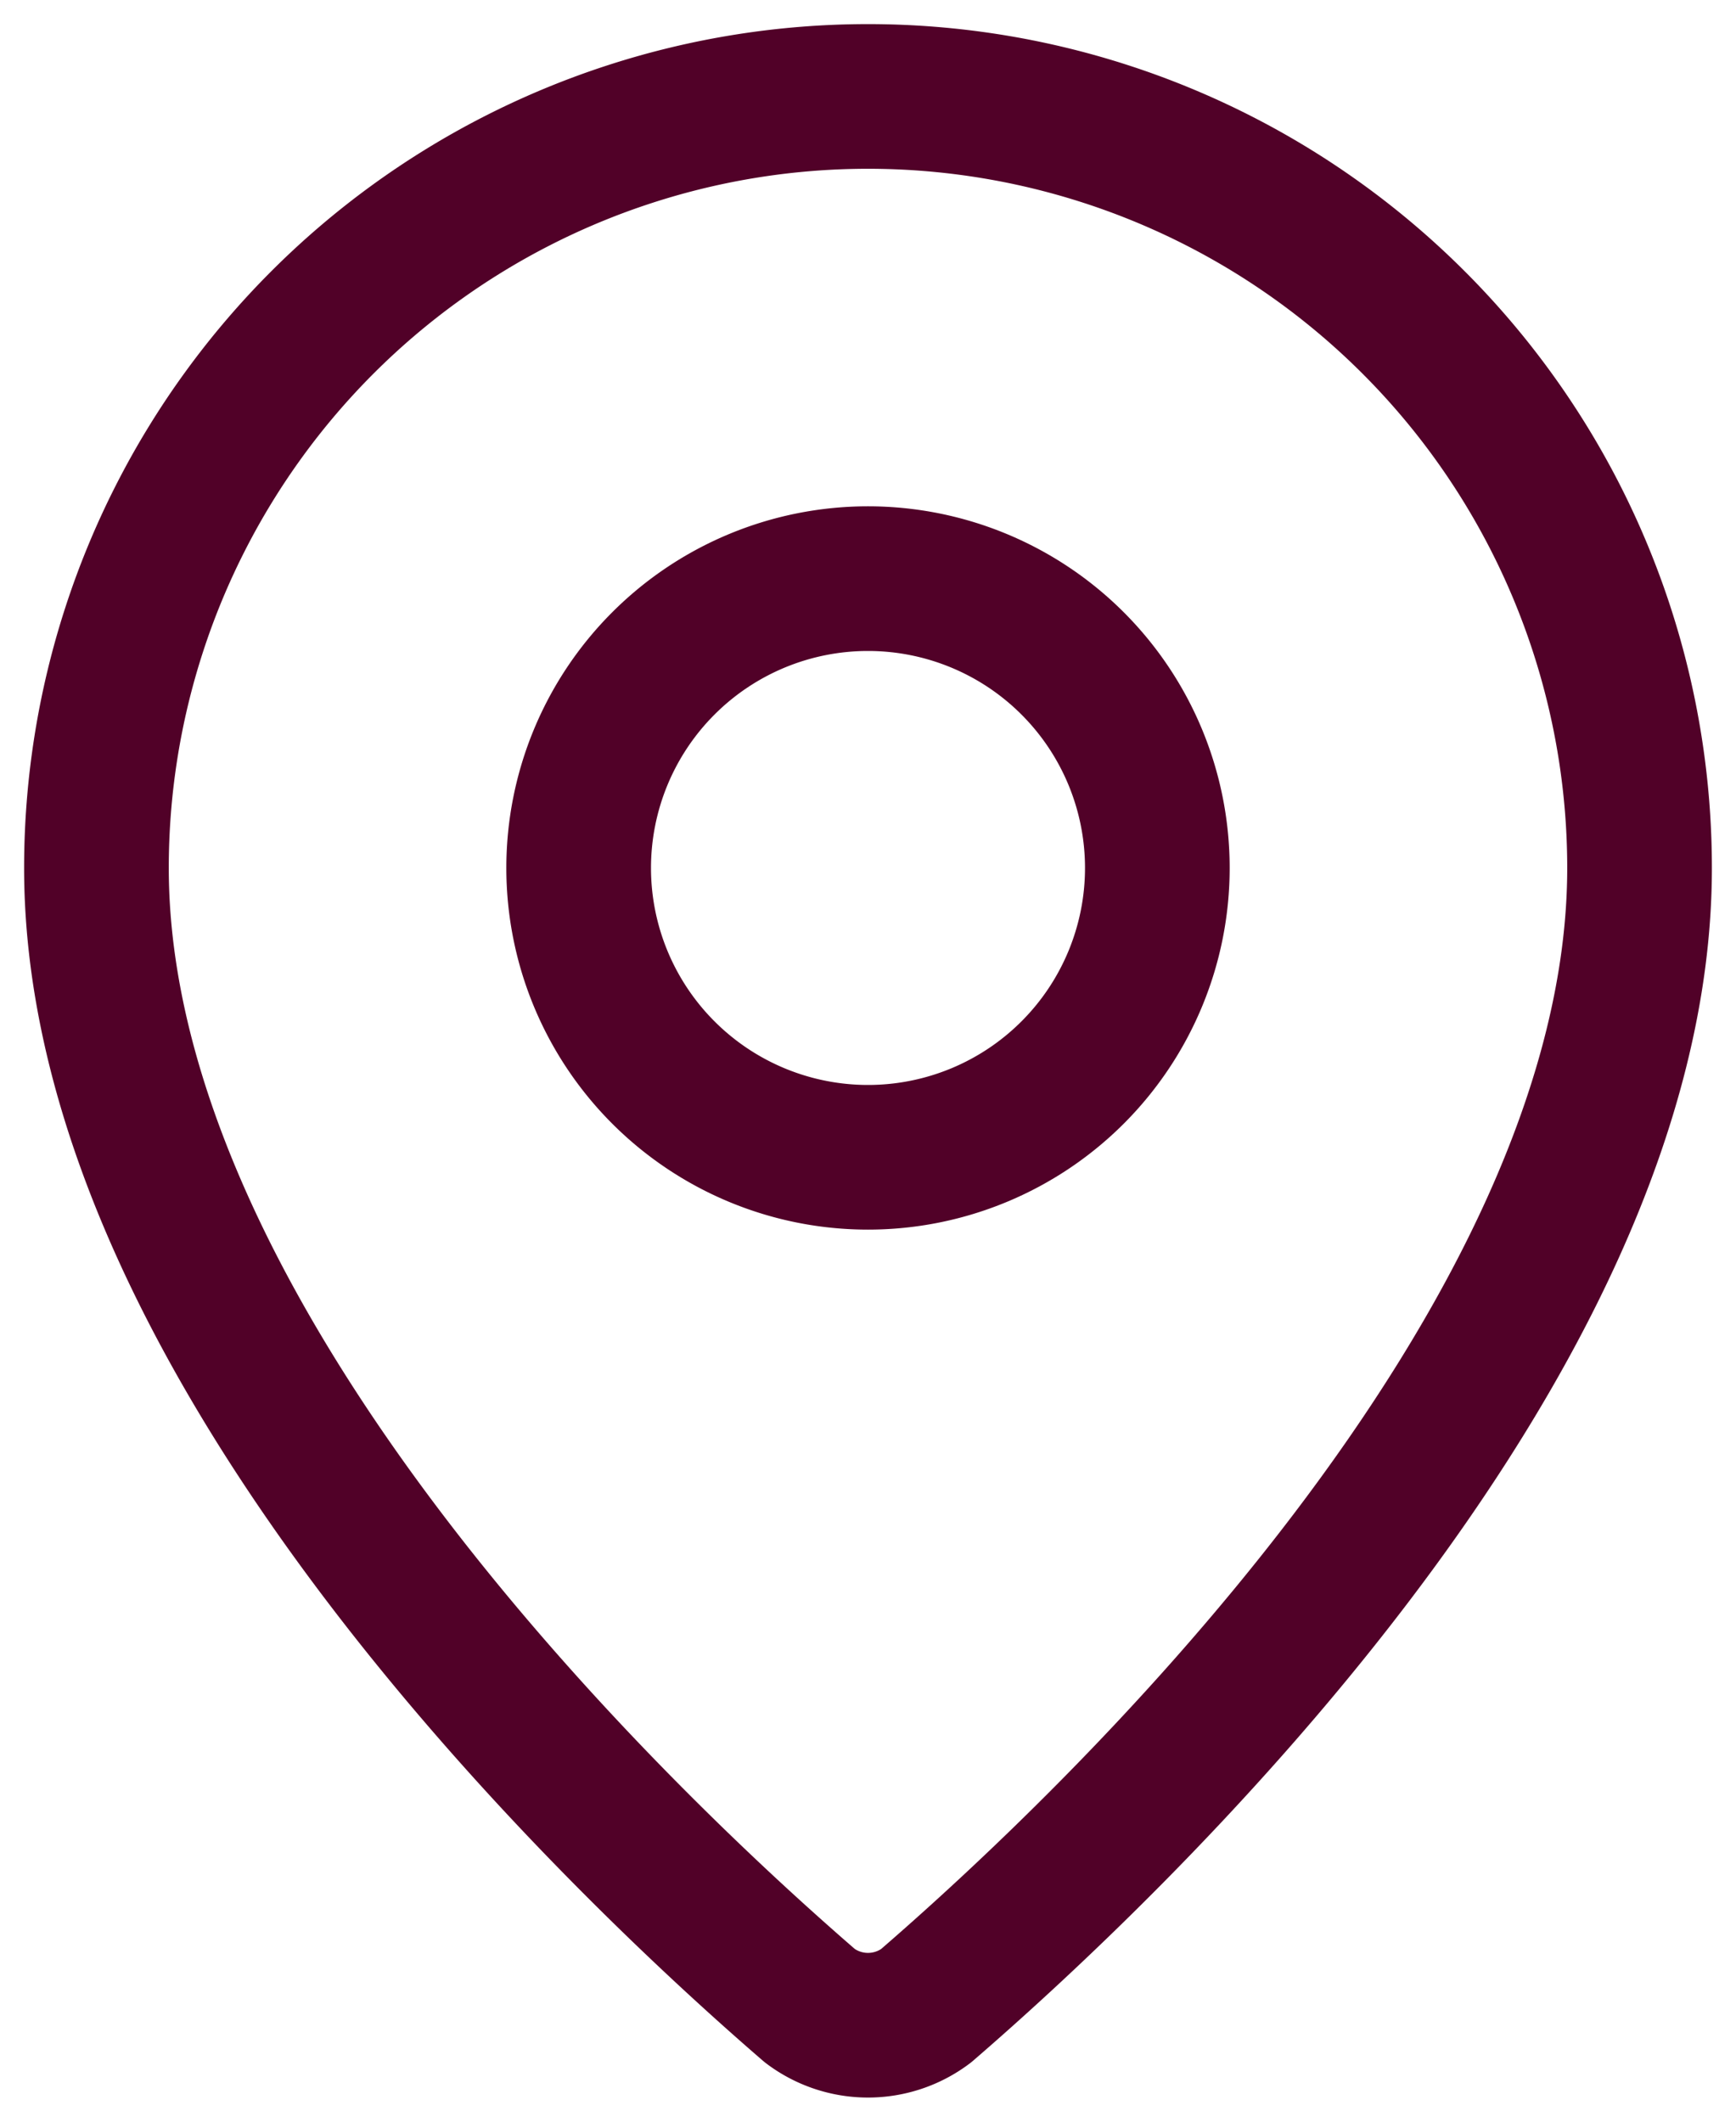 <svg width="18" height="22" fill="none" xmlns="http://www.w3.org/2000/svg"><path d="M17 9c0 4.993-5.539 10.193-7.399 11.799a1 1 0 01-1.202 0C6.539 19.193 1 13.993 1 9a8 8 0 1116 0z" stroke="#510128" stroke-width="1.5" stroke-linecap="round" stroke-linejoin="round"/><path d="M9 12a3 3 0 100-6 3 3 0 000 6z" stroke="#510128" stroke-width="1.5" stroke-linecap="round" stroke-linejoin="round"/></svg>